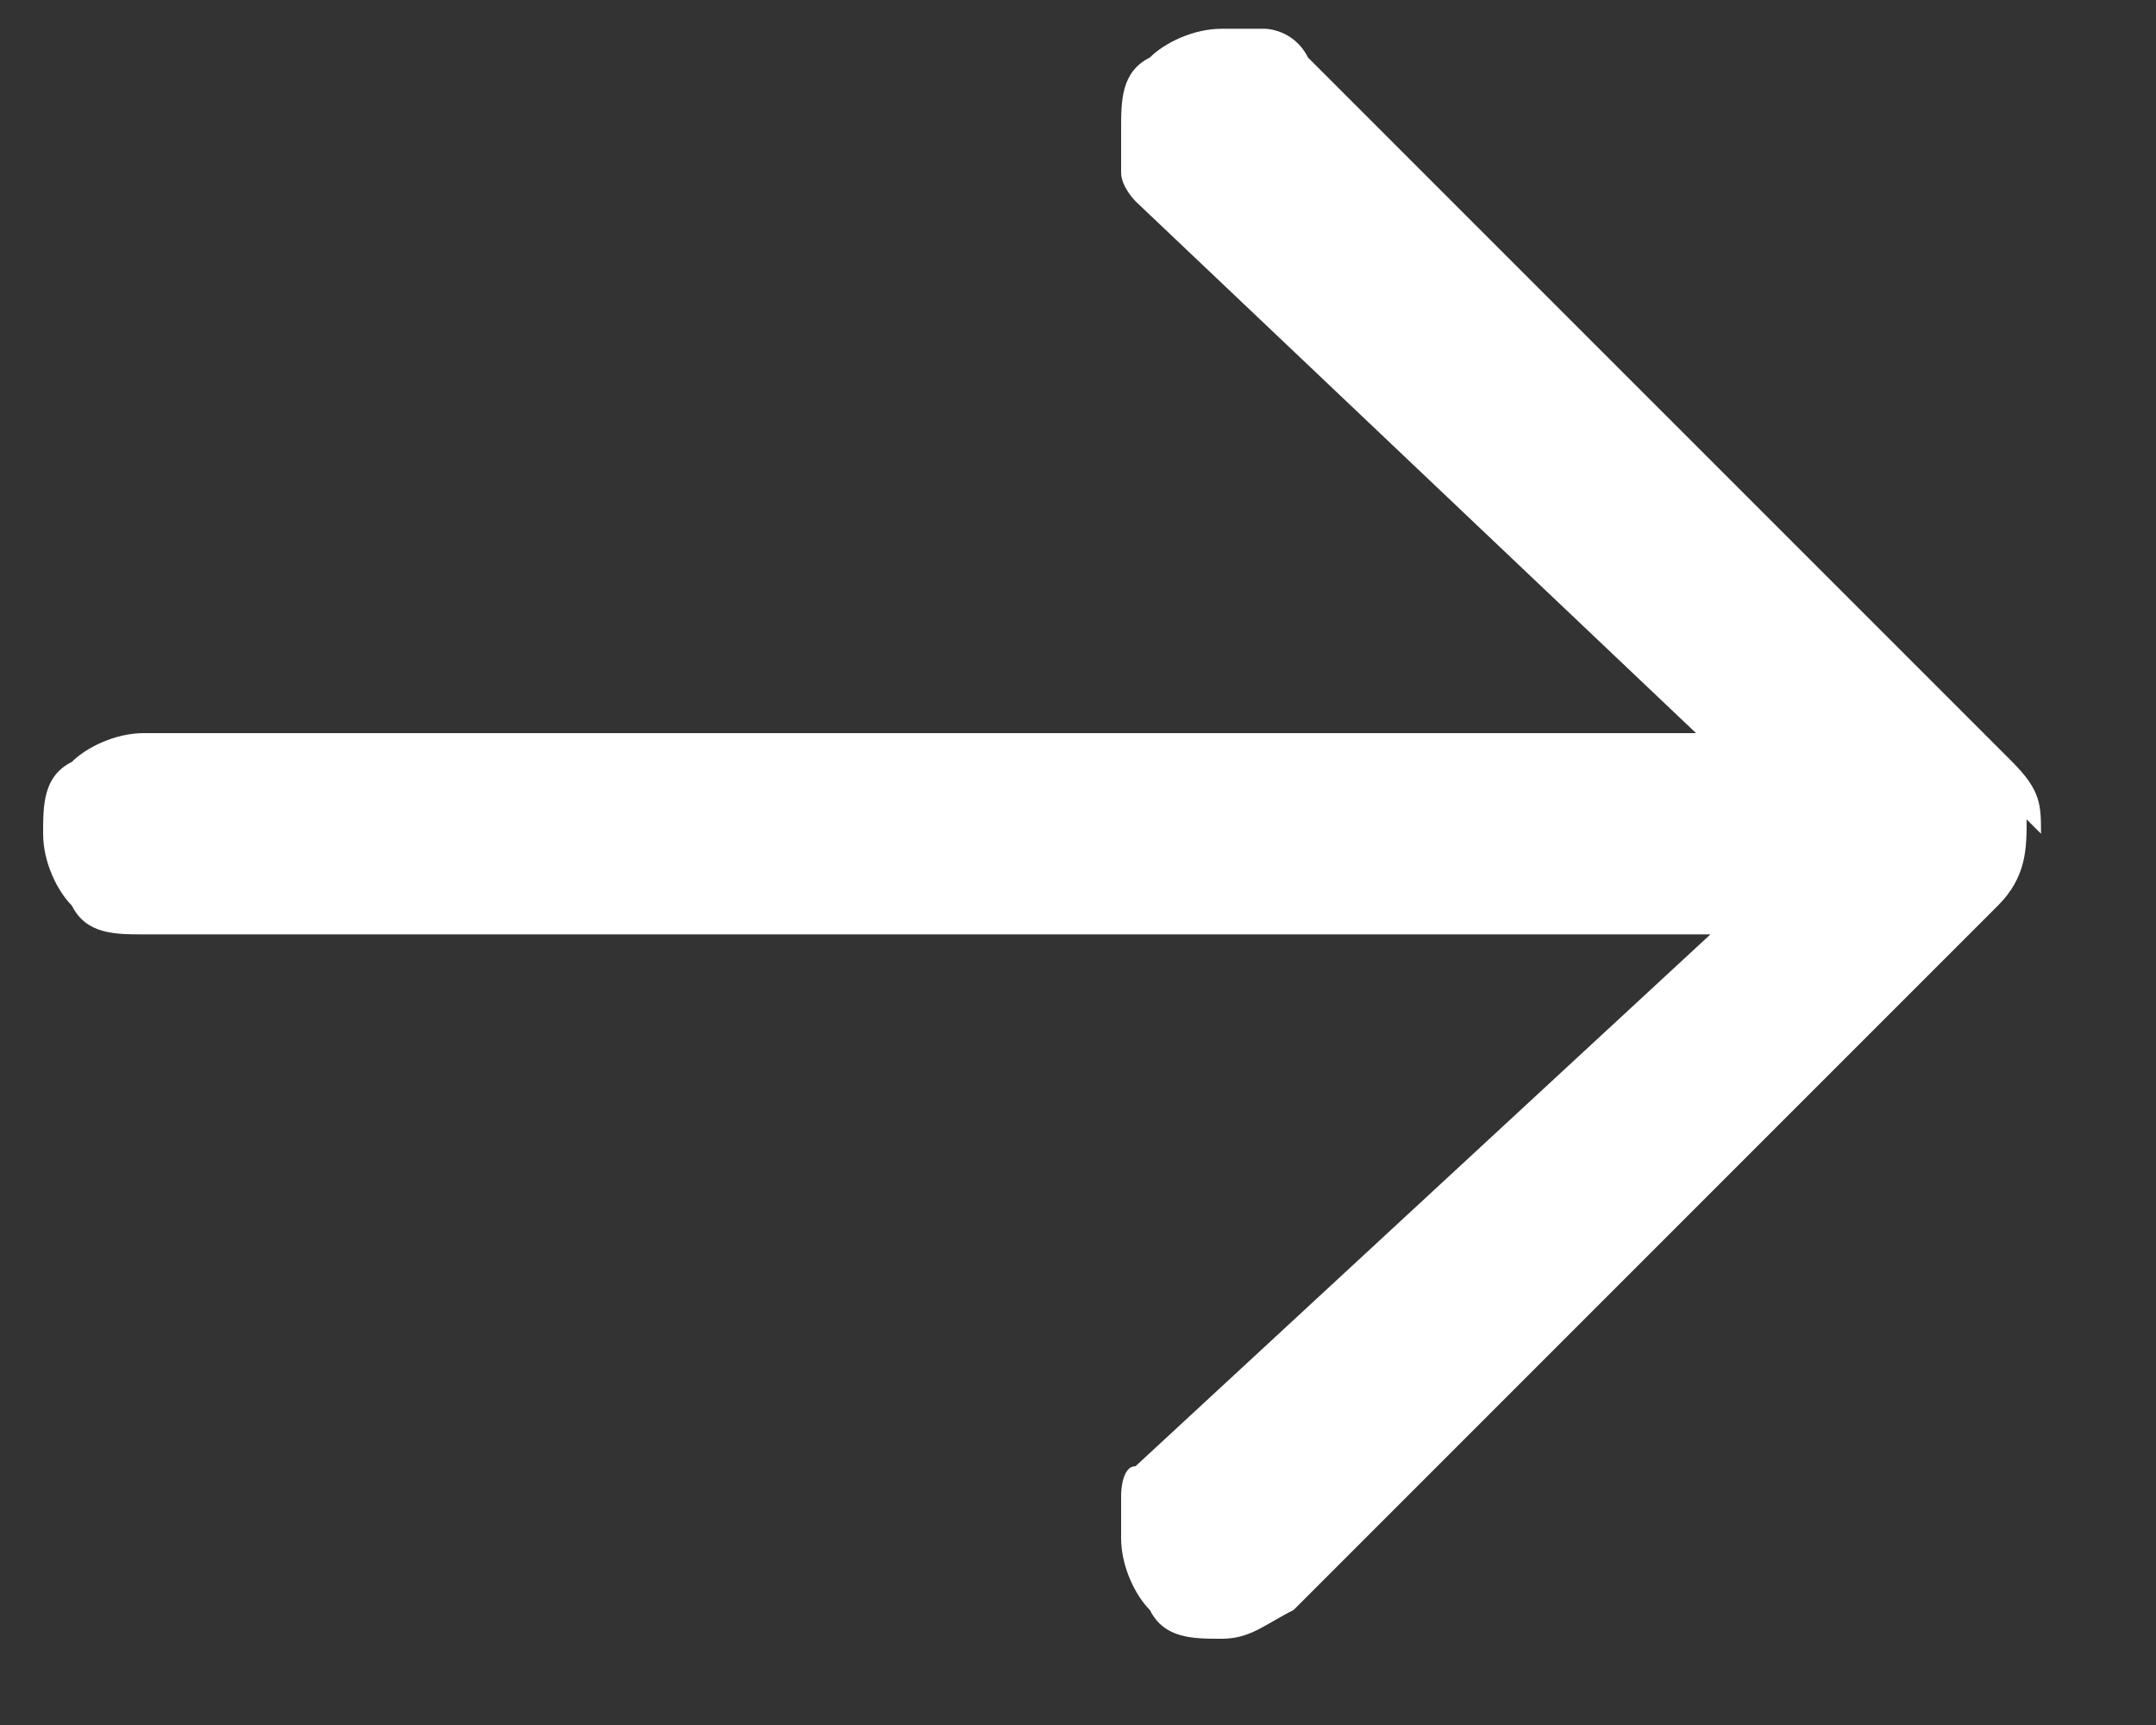 <svg id="Layer_1" xmlns="http://www.w3.org/2000/svg" version="1.1" viewBox="0 0 15 12"><rect x="0" y="0" width="15" height="12" fill="#333333" stroke="none"/><path d="M14.1 5.7c0 .2 0 .4-.2.6L9 11.2c-.2.1-.3.2-.5.2s-.4 0-.5-.2c-.1-.1-.2-.3-.2-.5v-.3s0-.2.1-.2l4-3.7H1c-.2 0-.4 0-.5-.2-.1-.1-.2-.3-.2-.5s0-.4.2-.5c.1-.1.3-.2.5-.2h10.8L7.9 1.4s-.1-.1-.1-.2V.9c0-.2 0-.4.2-.5.1-.1.3-.2.5-.2h.3s.2 0 .3.2L14 5.3c.2.2.2.3.2.5Z" style="fill:#fff"/></svg>